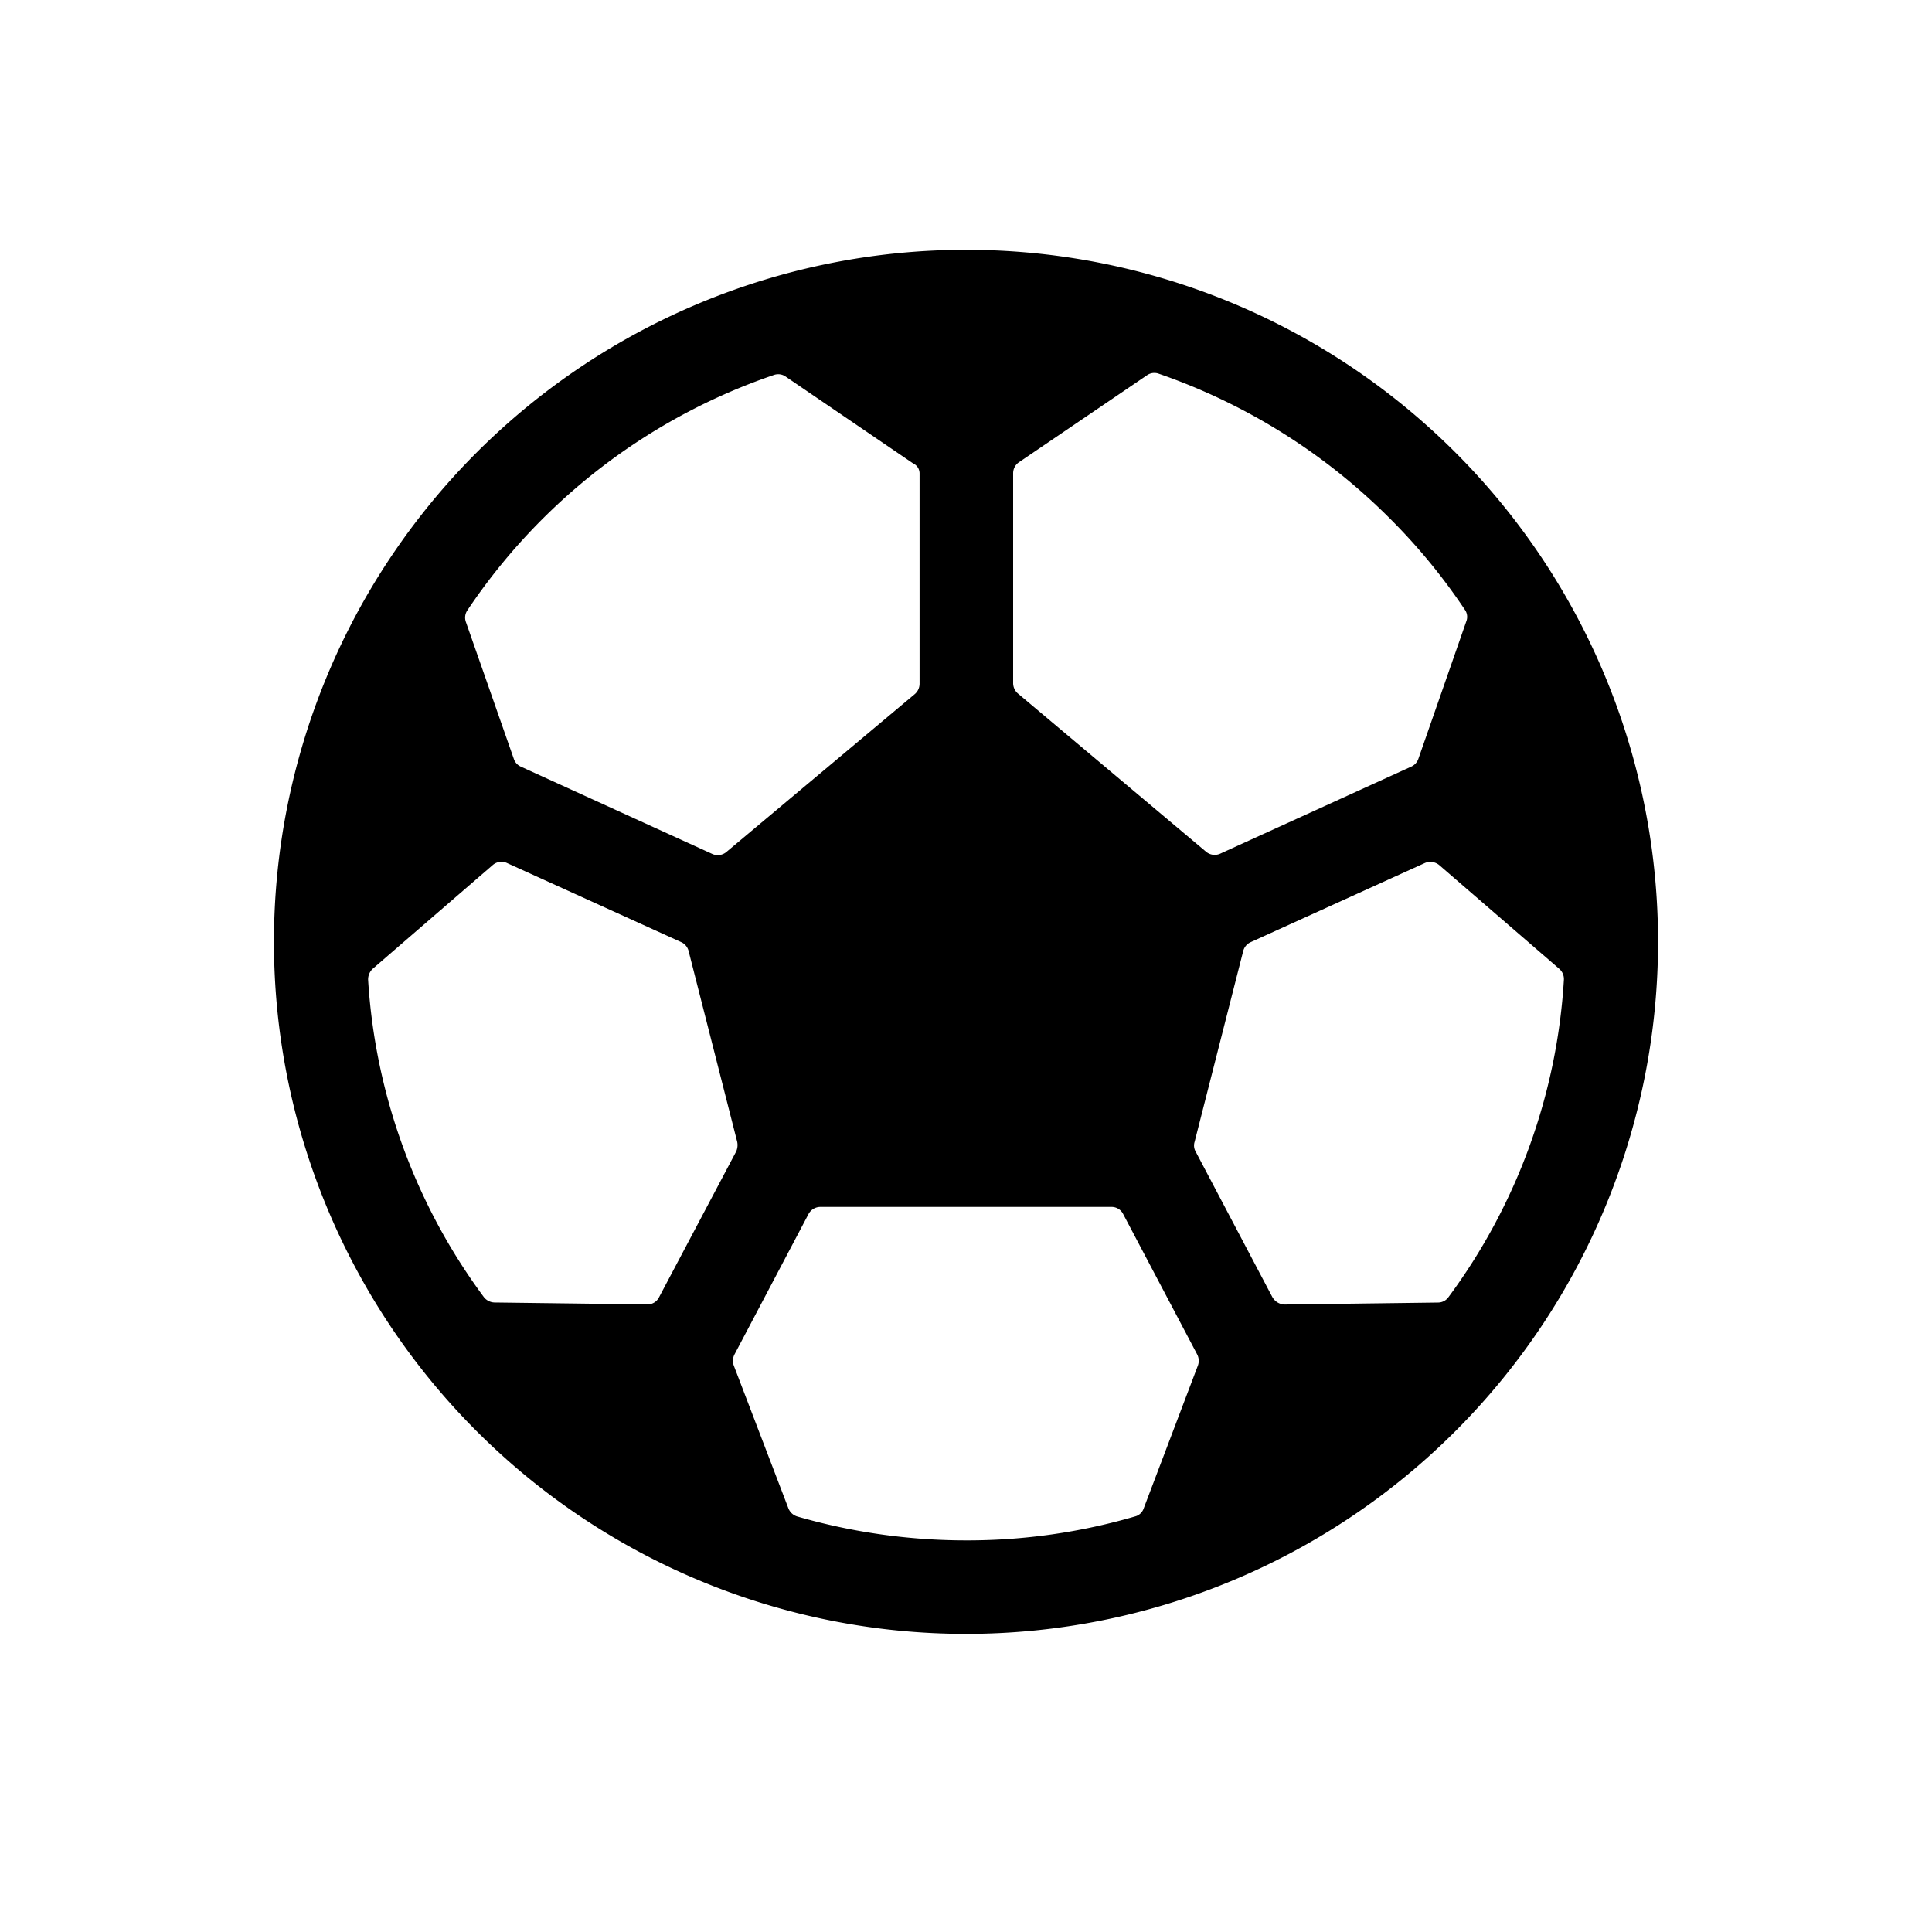 <svg xmlns="http://www.w3.org/2000/svg" width="30" height="30" viewBox="0 0 30 30">
  <g id="Banking" transform="translate(-0.211)">
    <rect id="Rectangle_804" data-name="Rectangle 804" width="30" height="30" rx="3" transform="translate(0.211)" opacity="0"/>
    <path id="Icon_ionic-ios-football" data-name="Icon ionic-ios-football" d="M14.121,3.375A10.746,10.746,0,1,0,24.867,14.121,10.744,10.744,0,0,0,14.121,3.375ZM20.7,7.544a9.227,9.227,0,0,1,1.168,1.421.189.189,0,0,1,.021.181l-.744,2.134a.205.205,0,0,1-.108.119l-2.971,1.354a.208.208,0,0,1-.217-.031l-2.924-2.459a.212.212,0,0,1-.072-.16V6.842a.206.206,0,0,1,.093-.17l1.984-1.348a.2.2,0,0,1,.181-.026A9.415,9.415,0,0,1,20.7,7.544ZM16.88,22.919a.191.191,0,0,1-.134.124,9.286,9.286,0,0,1-2.624.372,9.448,9.448,0,0,1-2.624-.372.214.214,0,0,1-.134-.124L10.515,20.7a.217.217,0,0,1,.01-.17l1.152-2.185a.209.209,0,0,1,.181-.108h4.521a.2.2,0,0,1,.181.108l1.152,2.185a.217.217,0,0,1,.01.17ZM13.4,6.852v3.26a.212.212,0,0,1-.072.16L10.4,12.726a.208.208,0,0,1-.217.031L7.208,11.4a.2.2,0,0,1-.108-.119L6.356,9.156a.2.2,0,0,1,.021-.181A9.366,9.366,0,0,1,11.14,5.318a.2.2,0,0,1,.181.026L13.3,6.692A.171.171,0,0,1,13.4,6.852ZM4.909,14.539l1.865-1.612A.206.206,0,0,1,7,12.9L9.7,14.126a.207.207,0,0,1,.114.139l.754,2.96a.247.247,0,0,1-.015.15l-1.2,2.268a.2.2,0,0,1-.186.108L6.8,19.721a.216.216,0,0,1-.165-.083A9.233,9.233,0,0,1,4.837,14.71.226.226,0,0,1,4.909,14.539Zm13.97,5.1-1.193-2.263a.189.189,0,0,1-.015-.15l.754-2.96a.207.207,0,0,1,.114-.139l2.707-1.23a.217.217,0,0,1,.222.031l1.865,1.612a.209.209,0,0,1,.072.17,9.206,9.206,0,0,1-1.793,4.929.2.2,0,0,1-.165.083l-2.382.031A.227.227,0,0,1,18.879,19.638Z" transform="translate(1.09 0.504)"/>
  </g>
</svg>
